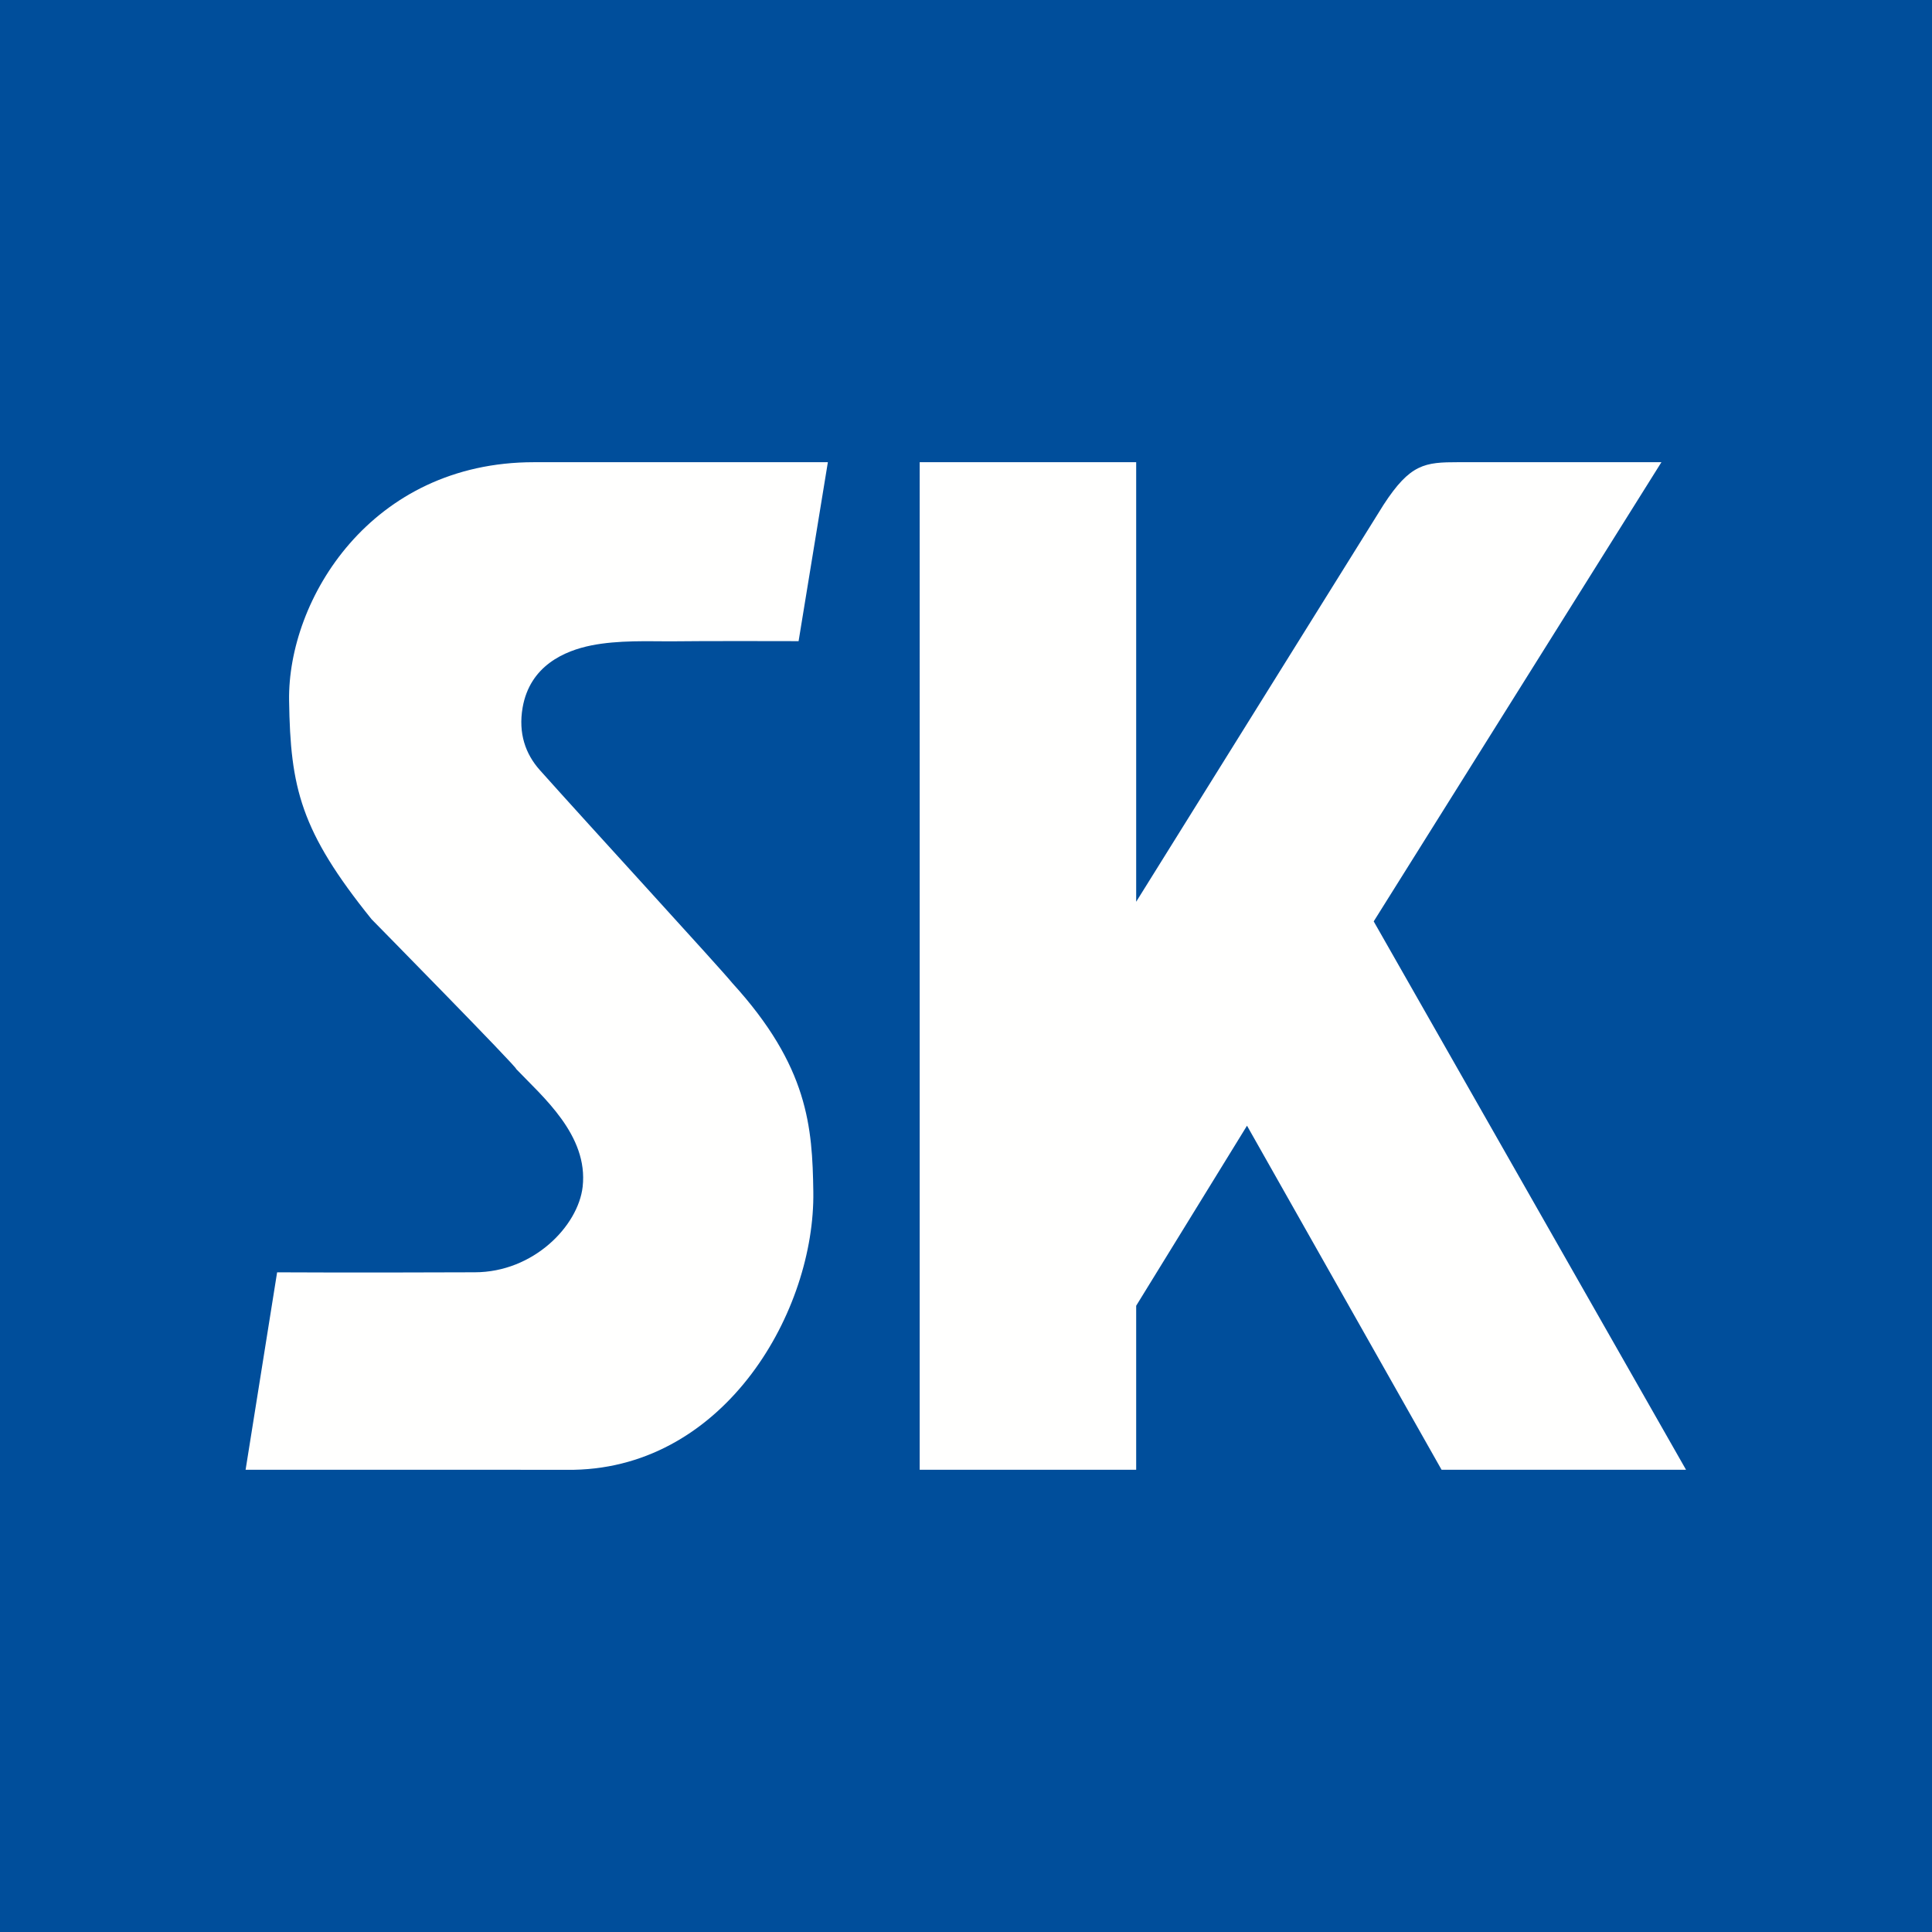 <svg width="240" height="240" xmlns="http://www.w3.org/2000/svg"><g fill="none" fill-rule="evenodd"><path fill="#004E9B" d="M0 0h240v240H0z"/><path d="m141.14 112.02 30.726-49.308c3.321-5.106 5.124-5.297 9.297-5.297h25.226l-35.742 57.043 38.797 68.119h-30.368l-24.168-42.74-13.768 22.367v20.373h-26.893V57.415h26.893v54.605m-38.299-54.605-3.637 22.231c-2.52-.015-12.328-.023-15.986.024-1.385 0-2.952-.036-4.54.001-1.775.041-3.575.174-5.218.503-3.323.668-7.634 2.516-8.54 7.731-.55 3.188.358 5.758 2.133 7.75 6.134 6.876 22.443 24.634 23.92 26.467 9.452 10.365 9.94 17.892 10.06 25.911.224 14.711-10.811 34.17-29.73 34.55l-40.794-.006 3.915-24.525c10.76.06 20.398-.004 24.54-.004 7.318 0 12.864-5.767 13.415-10.625.724-6.394-4.978-11.19-8.262-14.632.335 0-17.955-18.596-17.955-18.596-8.84-10.974-10.086-16.317-10.25-27.159-.19-12.559 10.144-29.62 30.416-29.62h36.513" fill="#FFFFFE"/></g></svg>
